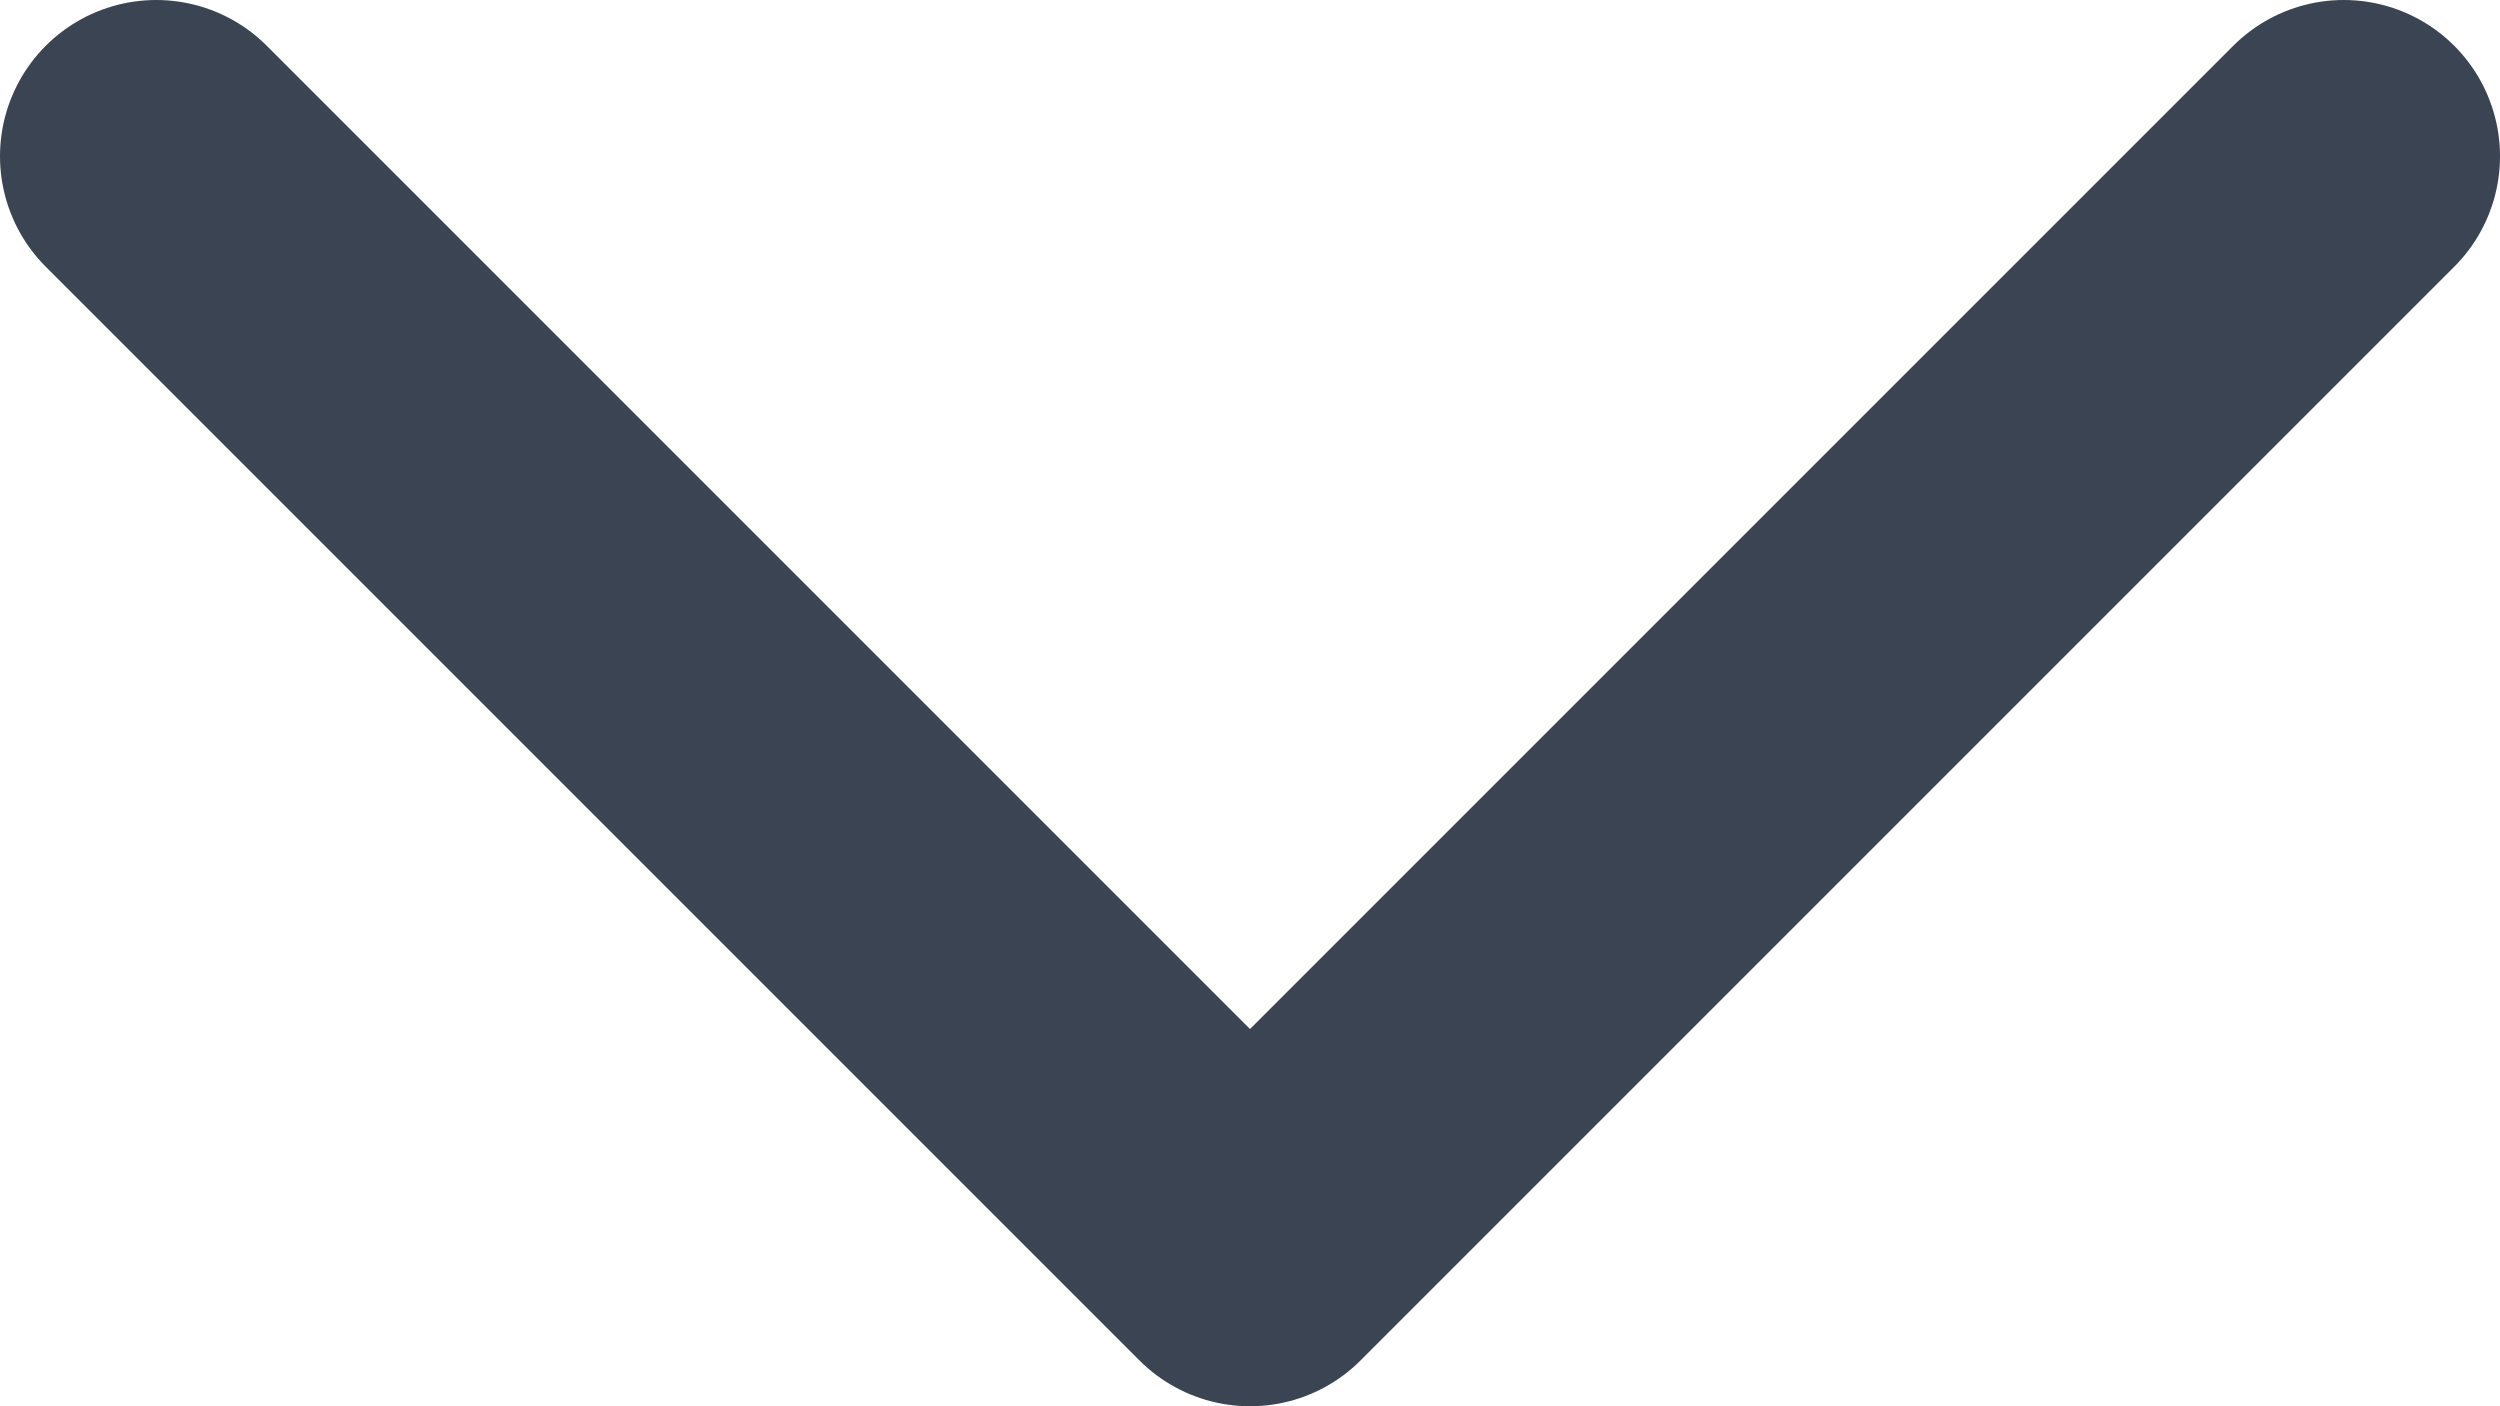 <svg width="16" height="9" viewBox="0 0 16 9" fill="none" xmlns="http://www.w3.org/2000/svg">
<path id="Vector" d="M15 1L8 8L1 1" stroke="#3A4452" stroke-width="2" stroke-linecap="round" stroke-linejoin="round"/>
</svg>
